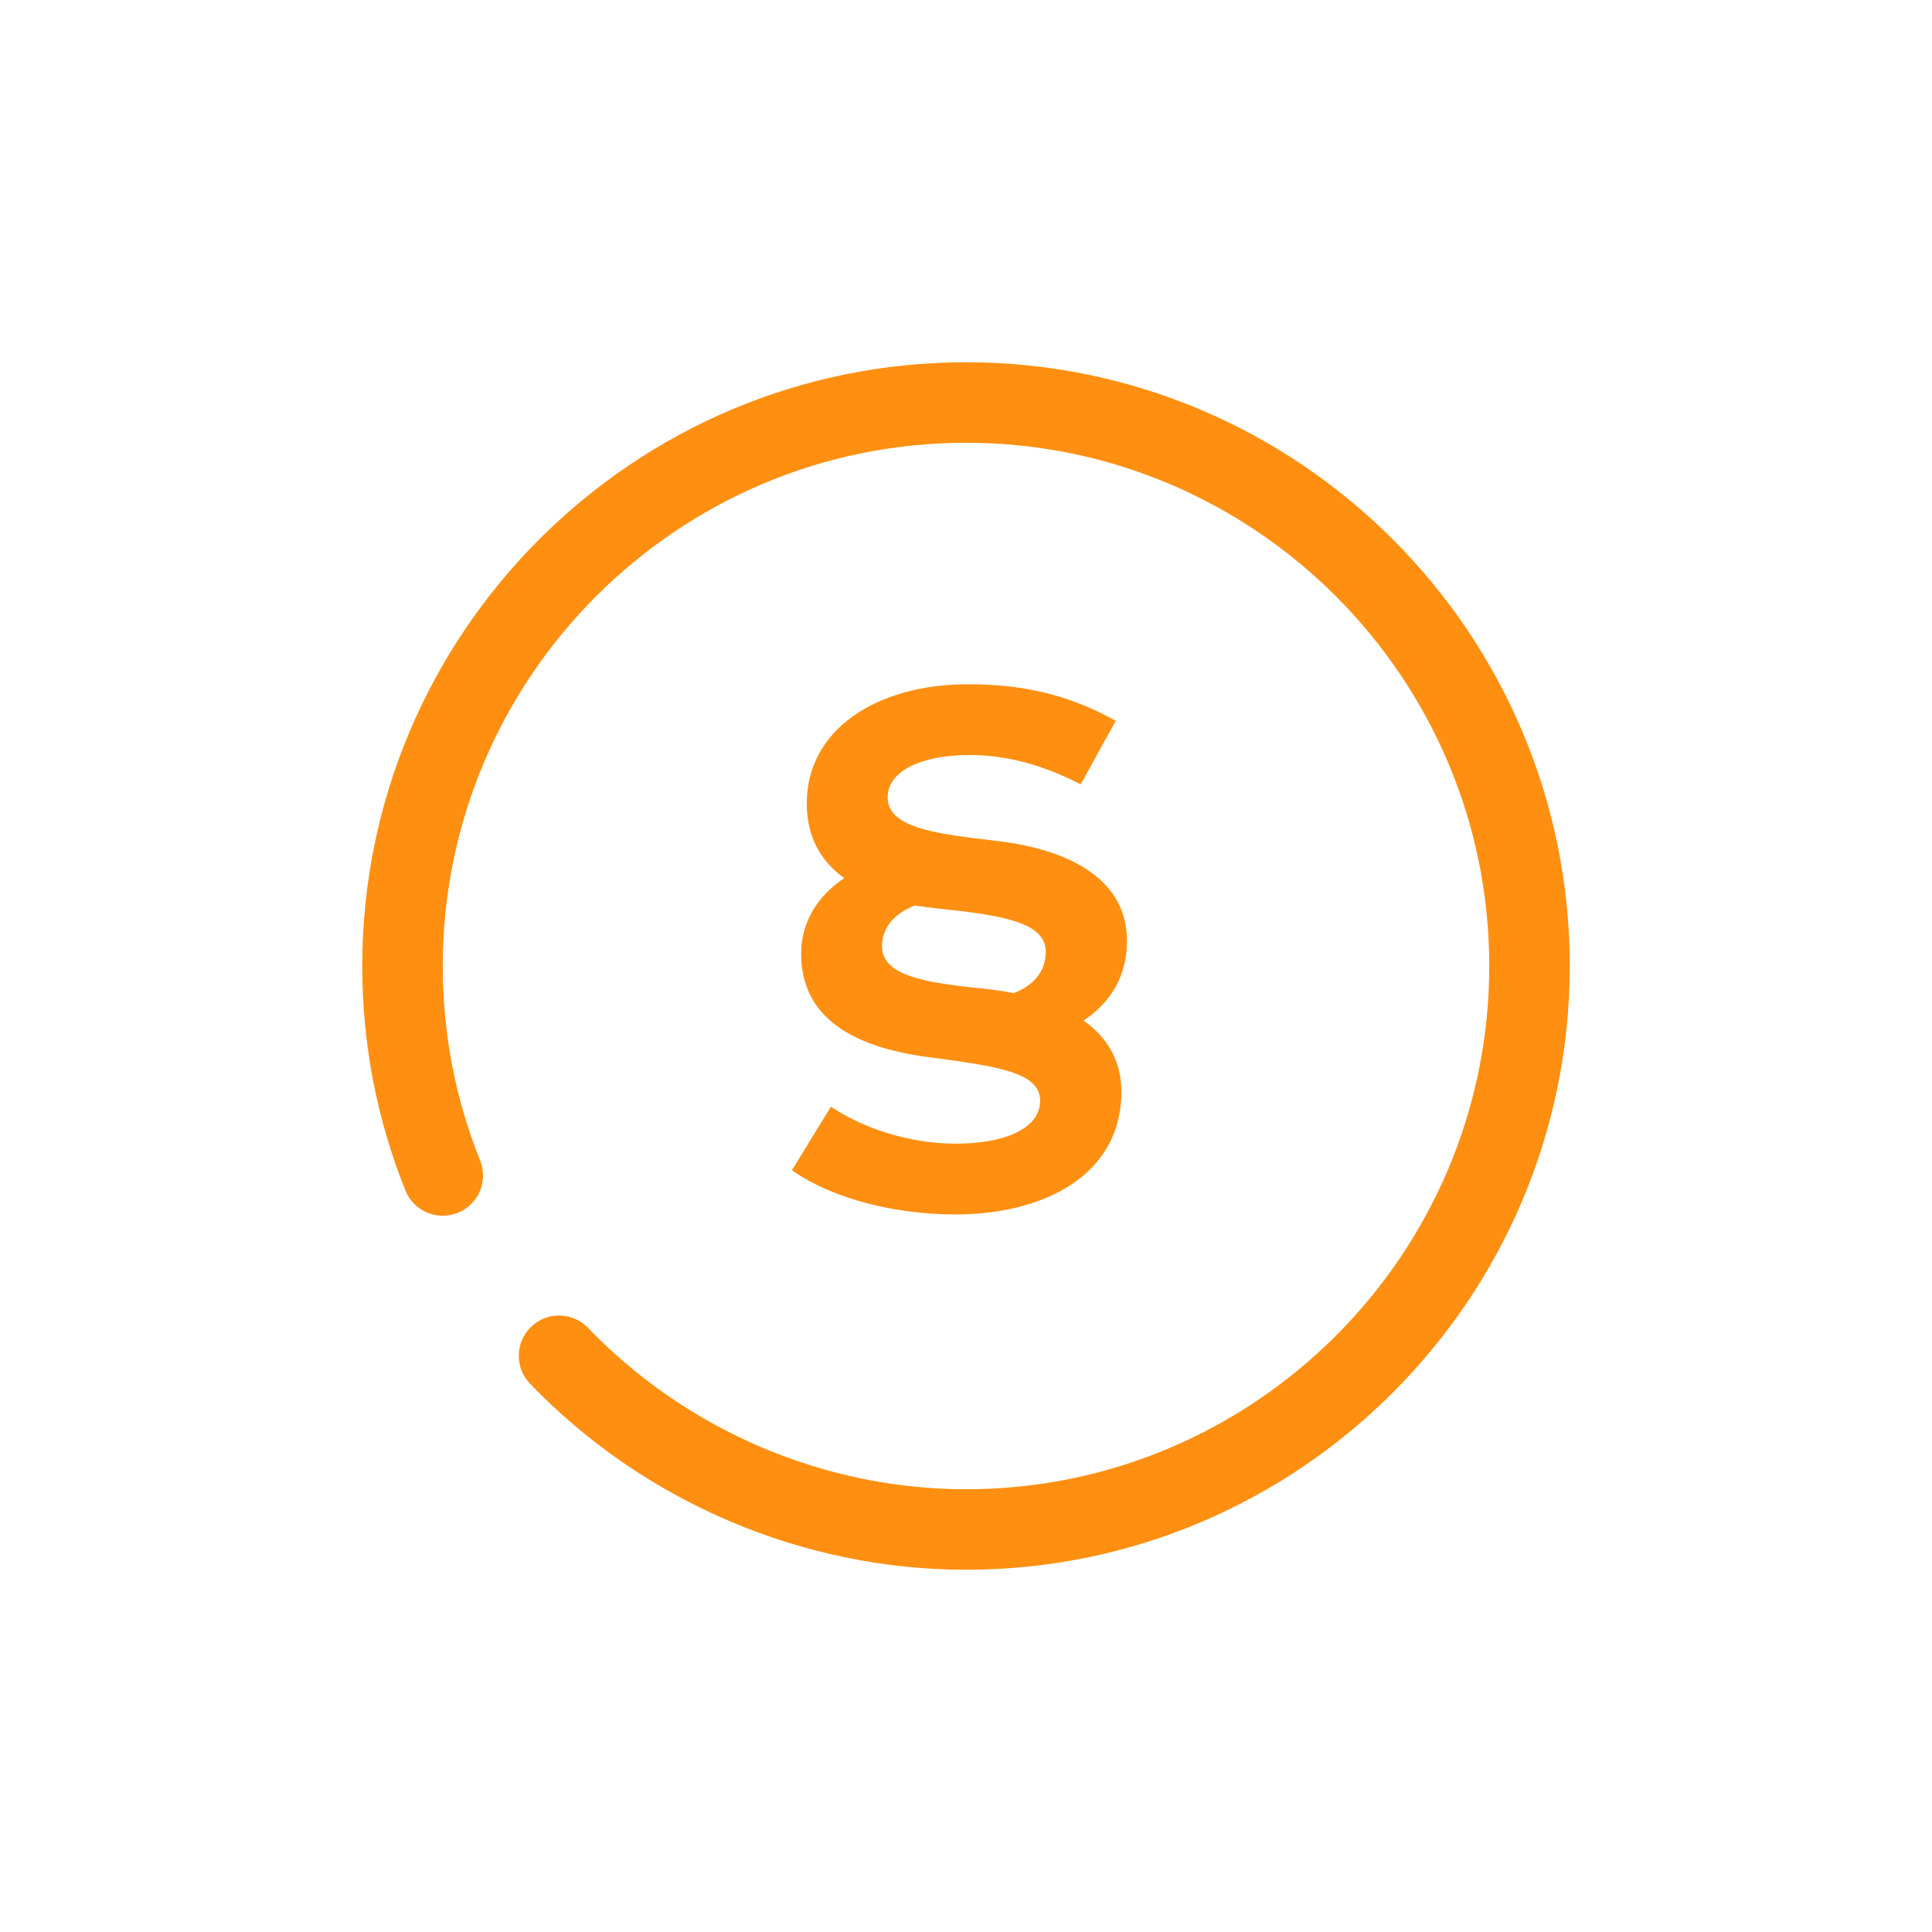 <?xml version="1.0" encoding="UTF-8"?>
<svg xmlns="http://www.w3.org/2000/svg" xmlns:xlink="http://www.w3.org/1999/xlink" version="1.1" id="Pikto" x="0px" y="0px" width="48px" height="48px" viewBox="0 0 48 48" style="enable-background:new 0 0 48 48;" xml:space="preserve">
<style type="text/css">
	.st0{fill:#FE8F11;}
</style>
<path class="st0" d="M23.752,28.414c-1.259,0-2.399-0.44-3.108-0.919l-0.969,1.579  c1.039,0.729,2.599,1.099,4.067,1.099c2.149,0,4.118-0.949,4.118-3.048  c0-0.78-0.36-1.359-0.939-1.769C27.58,24.916,28,24.266,28,23.376c0-1.509-1.389-2.259-3.198-2.479  l-0.58-0.07c-1.309-0.16-2.169-0.37-2.169-1.02c0-0.66,0.86-1.049,2.039-1.049  c1.069,0,1.999,0.34,2.758,0.729l0.87-1.579C26.691,17.34,25.602,17,24.052,17  c-2.279,0-4.008,1.129-4.008,2.958c0,0.84,0.35,1.439,0.93,1.859  c-0.67,0.45-1.07,1.099-1.07,1.879c0,1.629,1.359,2.319,3.099,2.559l0.66,0.09  c1.359,0.19,2.179,0.38,2.179,1C25.841,28.054,24.932,28.414,23.752,28.414z M25.182,24.676  c-0.37-0.08-0.72-0.11-1-0.14c-1.409-0.15-2.269-0.36-2.269-1.029  c0-0.47,0.32-0.82,0.819-1.01c0.37,0.06,0.72,0.09,1.069,0.13  c1.369,0.16,2.179,0.379,2.179,1.019C25.981,24.146,25.671,24.486,25.182,24.676z M39,24  c0,8.271-6.729,15-15,15c-4.06,0-8.008-1.685-10.832-4.623c-0.382-0.398-0.37-1.031,0.028-1.414  c0.397-0.383,1.03-0.371,1.414,0.028C17.059,35.539,20.481,37,24,37c7.168,0,13-5.832,13-13  s-5.832-13-13-13s-13,5.832-13,13c0,1.671,0.312,3.297,0.928,4.833c0.206,0.513-0.043,1.095-0.556,1.3  c-0.513,0.206-1.094-0.043-1.3-0.556C9.361,27.804,9,25.927,9,24c0-8.271,6.729-15,15-15S39,15.729,39,24z"></path>
</svg>
